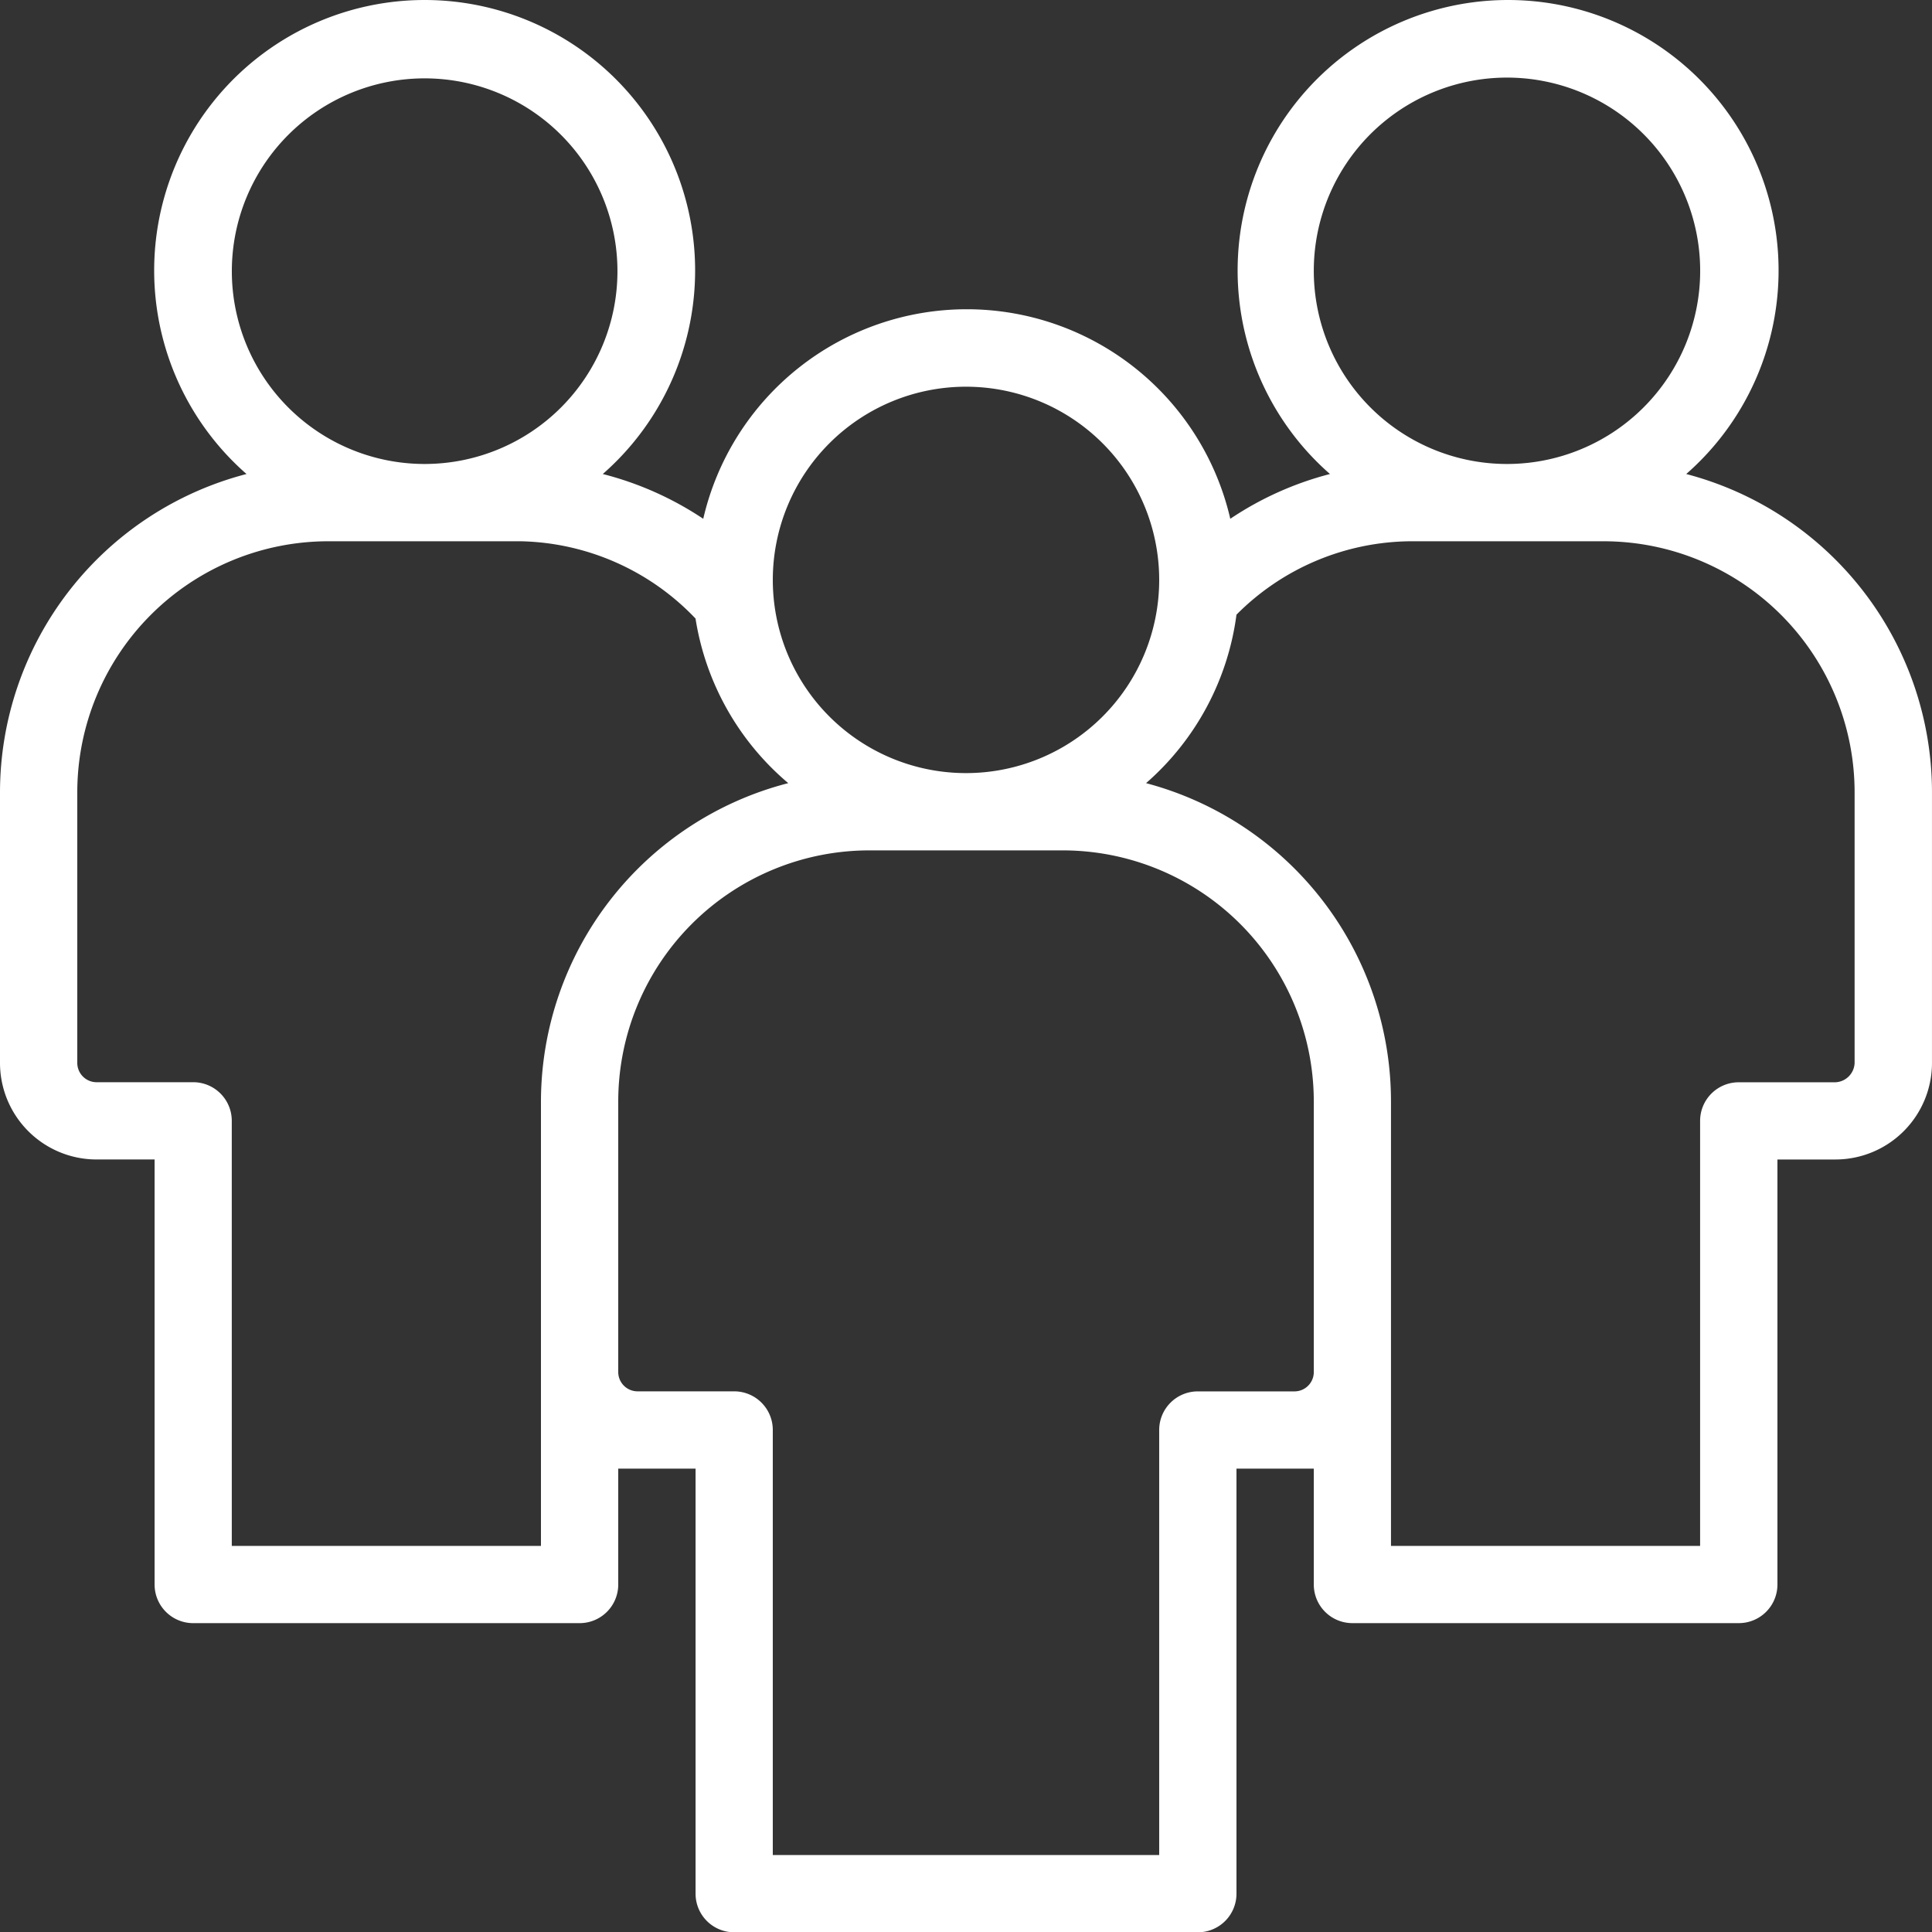 <svg xmlns="http://www.w3.org/2000/svg" width="125.144" height="125.163" viewBox="0 0 125.144 125.163"><rect x="0" y="0" width="125.144" height="125.163" fill="#333333" stroke="none"/><path d="M77.589,125.159H47.555a2.5,2.5,0,0,1-2.5-2.5V95.125H40.046v7.509a2.5,2.5,0,0,1-2.5,2.5H12.514a2.5,2.5,0,0,1-2.5-2.5V75.1h-3.8A6.257,6.257,0,0,1,0,68.844V51.324A21.325,21.325,0,0,1,15.968,30.7a17.52,17.52,0,1,1,23.077,0,21.124,21.124,0,0,1,6.507,2.9,17.52,17.52,0,0,1,34.139,0,21.024,21.024,0,0,1,6.457-2.9,17.52,17.52,0,1,1,23.077,0,21.325,21.325,0,0,1,15.918,20.624v17.52a6.257,6.257,0,0,1-6.257,6.257h-3.754v27.532a2.5,2.5,0,0,1-2.5,2.5H87.6a2.5,2.5,0,0,1-2.5-2.5V95.125H80.092v27.532A2.5,2.5,0,0,1,77.589,125.159Zm-27.532-5.006H75.086V92.622a2.5,2.5,0,0,1,2.5-2.5h6.257A1.251,1.251,0,0,0,85.1,88.868V71.347A16.269,16.269,0,0,0,68.829,55.079H56.315A16.269,16.269,0,0,0,40.046,71.347v17.52A1.251,1.251,0,0,0,41.3,90.119h6.257a2.5,2.5,0,0,1,2.5,2.5ZM90.1,100.131h20.023V72.6a2.5,2.5,0,0,1,2.5-2.5h6.257a1.3,1.3,0,0,0,1.251-1.251V51.324A16.269,16.269,0,0,0,103.87,35.056H91.355a16.069,16.069,0,0,0-11.263,4.755,17.52,17.52,0,0,1-5.857,10.913A21.325,21.325,0,0,1,90.1,71.347Zm-75.086,0H35.04V71.347A21.325,21.325,0,0,1,51.059,50.724a17.52,17.52,0,0,1-6.007-10.662,16.068,16.068,0,0,0-11.313-5.006H21.224A16.269,16.269,0,0,0,5.006,51.324v17.52a1.251,1.251,0,0,0,1.2,1.251h6.307a2.5,2.5,0,0,1,2.5,2.5ZM62.572,50.073A12.514,12.514,0,1,0,50.058,37.558,12.514,12.514,0,0,0,62.572,50.073ZM97.612,30.05A12.514,12.514,0,1,0,85.1,17.535,12.514,12.514,0,0,0,97.612,30.05Zm-70.081,0a12.489,12.489,0,1,0-.05,0Z" transform="translate(0 0.004)" fill="#fff"/></svg>